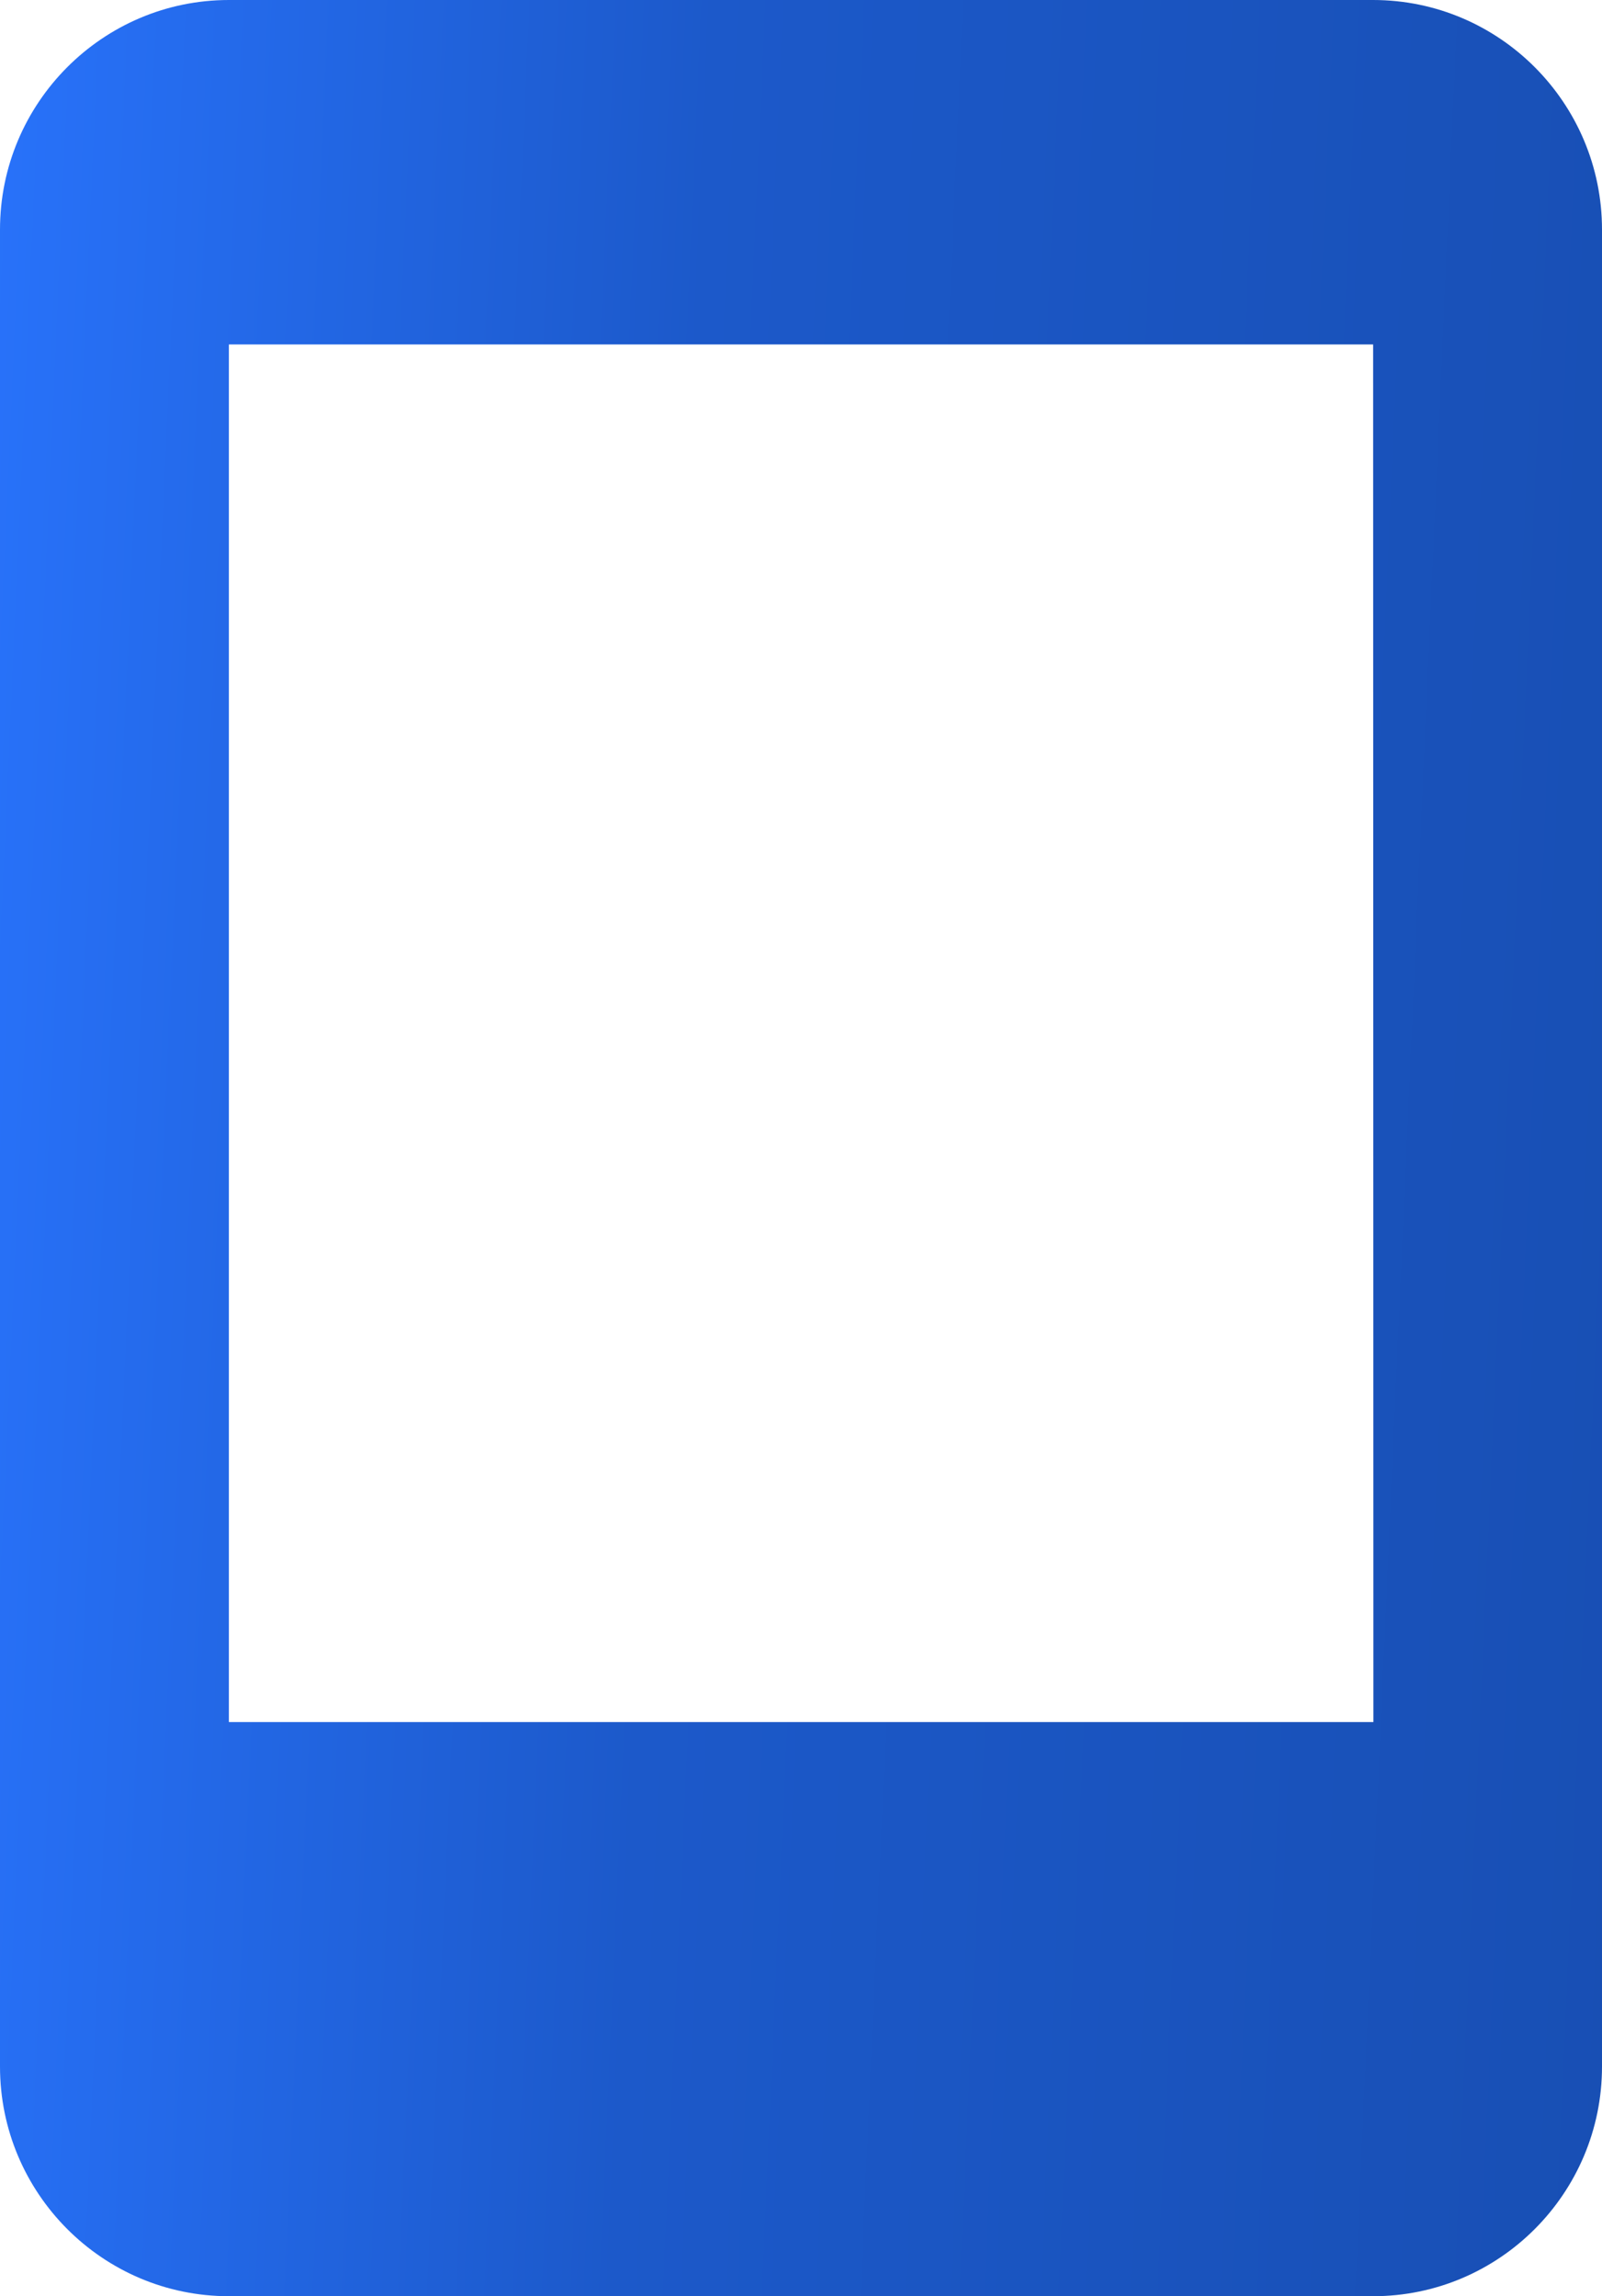 <svg xmlns="http://www.w3.org/2000/svg" width="30" height="43" viewBox="0 0 30 43" fill="none"><path d="M25.714 0H4.286C1.922 0 0 1.929 0 4.3V38.7C0 41.072 1.922 43 4.286 43H25.714C28.078 43 30 41.072 30 38.7V4.3C30 1.929 28.078 0 25.714 0ZM4.286 32.248V6.45H25.714L25.719 32.248H4.286Z" fill="url(#paint0_linear_230_23722)"></path><defs><linearGradient id="paint0_linear_230_23722" x1="0" y1="0" x2="31.859" y2="1.425" gradientUnits="userSpaceOnUse"><stop stop-color="#2872FA"></stop><stop offset="0.42" stop-color="#1C59CA"></stop><stop offset="1" stop-color="#184FB4"></stop></linearGradient></defs></svg>